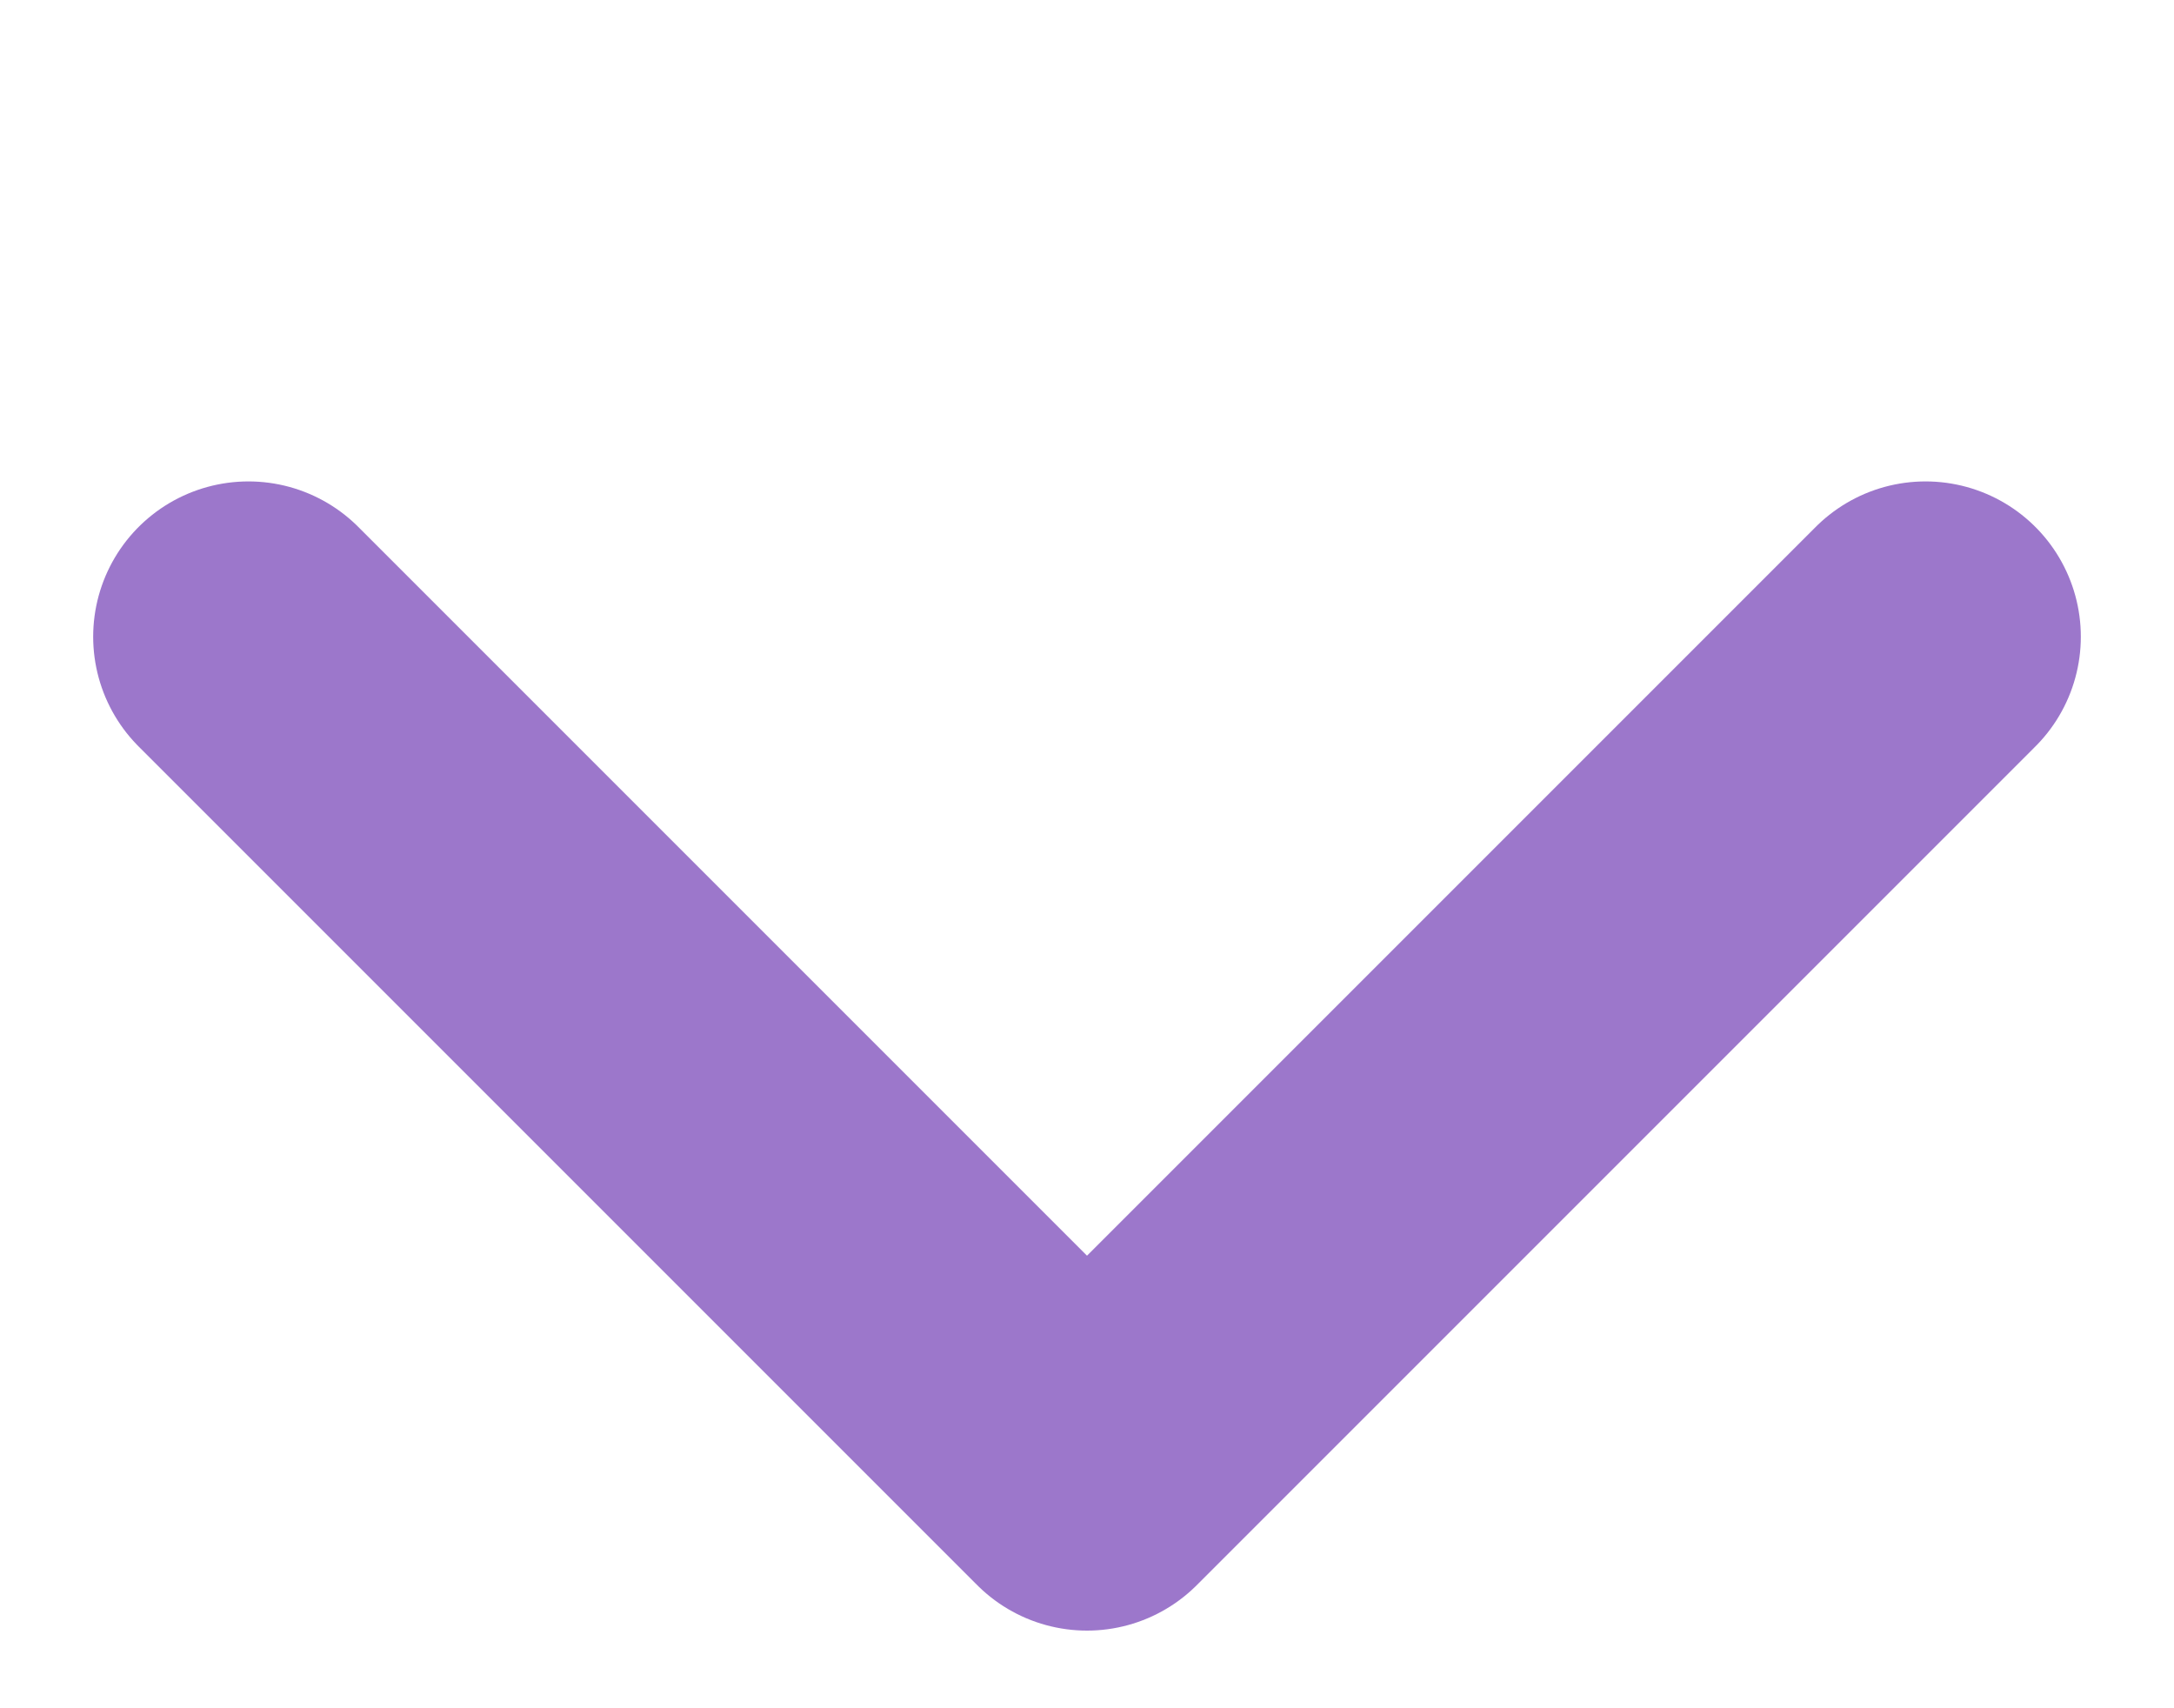 <svg width="14" height="11" viewBox="0 0 14 11" fill="none" xmlns="http://www.w3.org/2000/svg">
<path d="M1.6 4.1L7 9.5L12.4 4.1" stroke="#9C77CB" stroke-width="2" stroke-linecap="round" stroke-linejoin="round"/>
</svg>

